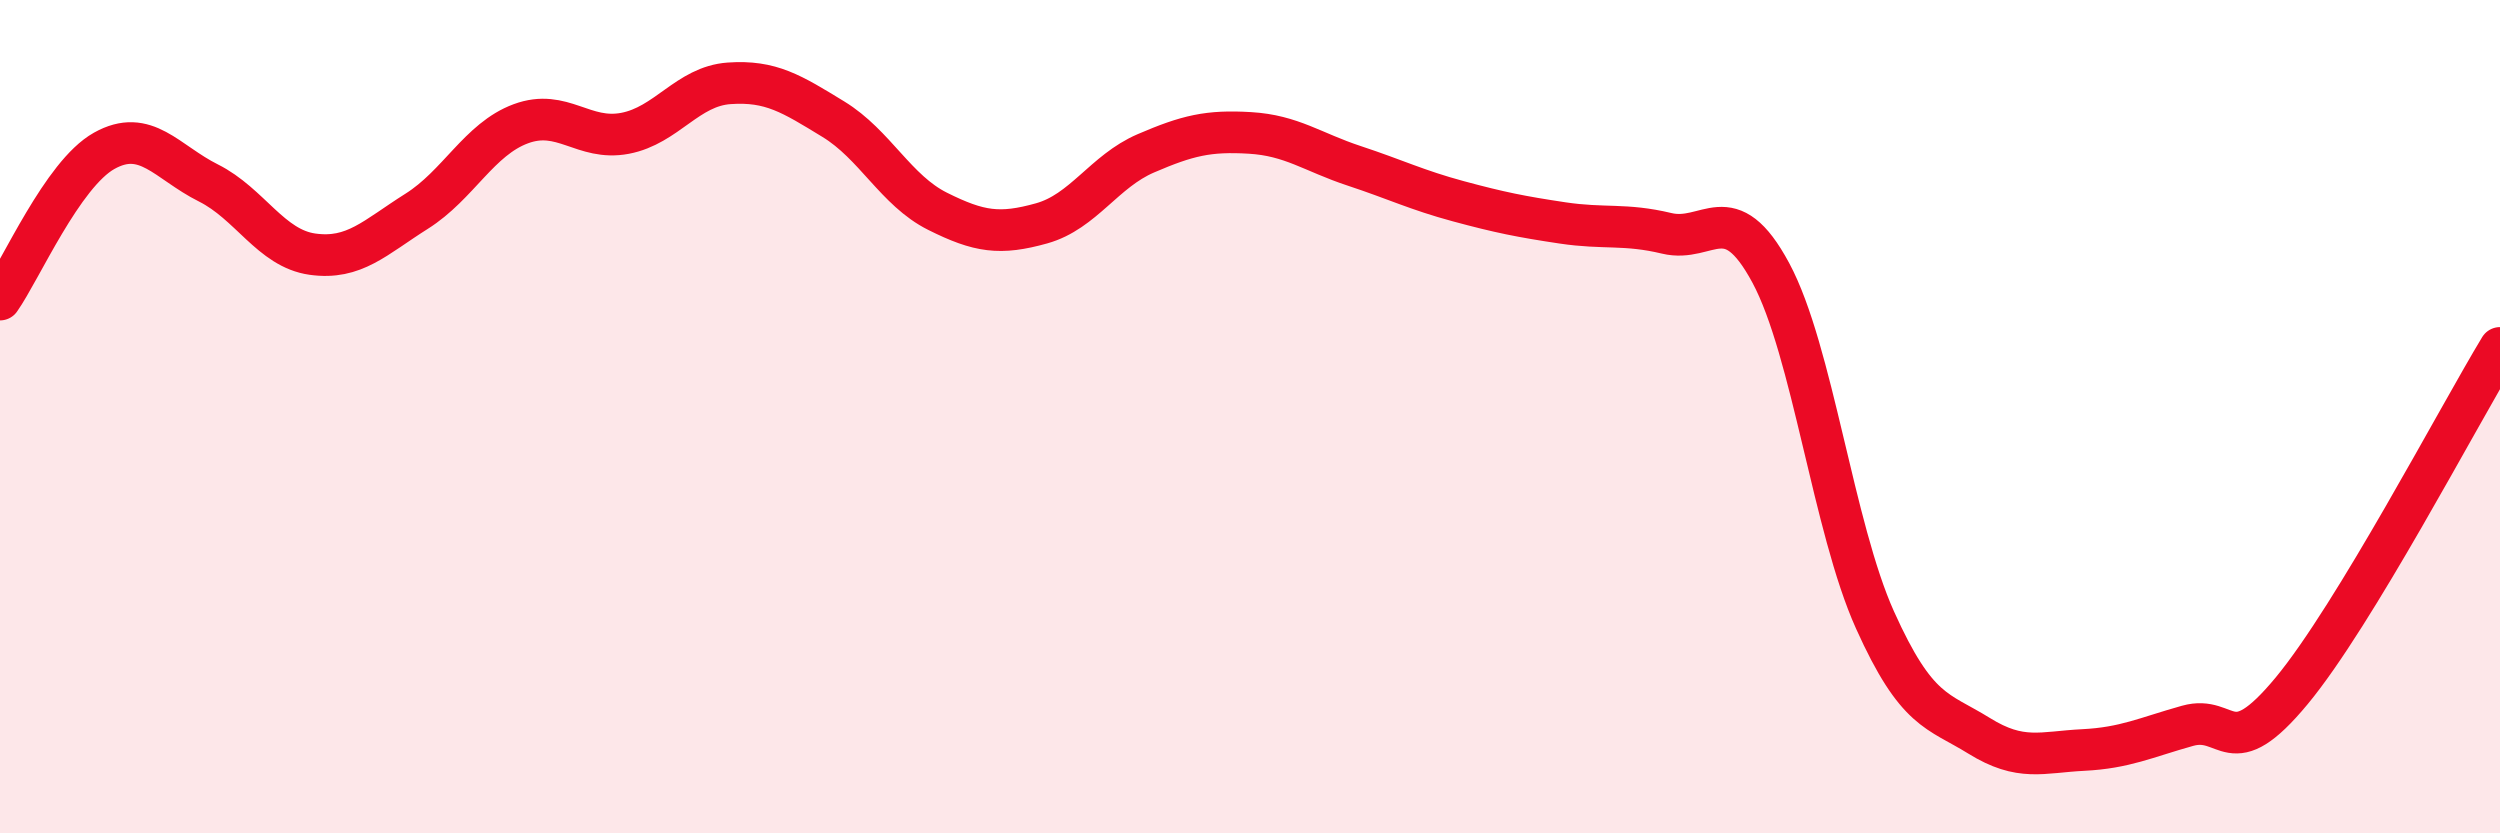 
    <svg width="60" height="20" viewBox="0 0 60 20" xmlns="http://www.w3.org/2000/svg">
      <path
        d="M 0,7.19 C 0.5,6.48 1.5,4.18 2.5,3.62 C 3.5,3.06 4,3.89 5,4.39 C 6,4.89 6.5,5.96 7.5,6.1 C 8.5,6.24 9,5.7 10,5.07 C 11,4.44 11.5,3.34 12.5,2.97 C 13.5,2.6 14,3.39 15,3.2 C 16,3.01 16.5,2.07 17.5,2 C 18.5,1.93 19,2.25 20,2.86 C 21,3.47 21.5,4.57 22.5,5.07 C 23.5,5.57 24,5.64 25,5.36 C 26,5.08 26.5,4.11 27.5,3.68 C 28.5,3.25 29,3.13 30,3.19 C 31,3.25 31.5,3.65 32.5,3.98 C 33.5,4.31 34,4.56 35,4.83 C 36,5.1 36.5,5.2 37.5,5.35 C 38.5,5.5 39,5.36 40,5.6 C 41,5.84 41.5,4.69 42.5,6.55 C 43.5,8.41 44,12.66 45,14.88 C 46,17.1 46.5,17.04 47.5,17.66 C 48.5,18.28 49,18.05 50,18 C 51,17.95 51.5,17.7 52.5,17.42 C 53.5,17.14 53.5,18.39 55,16.58 C 56.5,14.77 59,10 60,8.35L60 20L0 20Z"
        fill="#EB0A25"
        opacity="0.1"
        stroke-linecap="round"
        stroke-linejoin="round"
      />
      <path
        d="M 0,7.19 C 0.5,6.48 1.5,4.18 2.5,3.62 C 3.5,3.06 4,3.89 5,4.39 C 6,4.89 6.5,5.96 7.5,6.1 C 8.5,6.24 9,5.7 10,5.07 C 11,4.44 11.5,3.34 12.5,2.97 C 13.5,2.6 14,3.39 15,3.2 C 16,3.01 16.5,2.07 17.5,2 C 18.5,1.93 19,2.25 20,2.86 C 21,3.47 21.5,4.57 22.5,5.07 C 23.5,5.57 24,5.64 25,5.36 C 26,5.08 26.5,4.11 27.5,3.68 C 28.5,3.25 29,3.13 30,3.19 C 31,3.25 31.5,3.65 32.5,3.98 C 33.5,4.31 34,4.56 35,4.83 C 36,5.1 36.5,5.2 37.5,5.35 C 38.5,5.5 39,5.36 40,5.6 C 41,5.84 41.5,4.69 42.5,6.55 C 43.5,8.41 44,12.66 45,14.88 C 46,17.1 46.5,17.04 47.5,17.66 C 48.5,18.28 49,18.05 50,18 C 51,17.95 51.5,17.7 52.5,17.42 C 53.5,17.14 53.5,18.39 55,16.58 C 56.5,14.77 59,10 60,8.35"
        stroke="#EB0A25"
        stroke-width="1"
        fill="none"
        stroke-linecap="round"
        stroke-linejoin="round"
      />
    </svg>
  